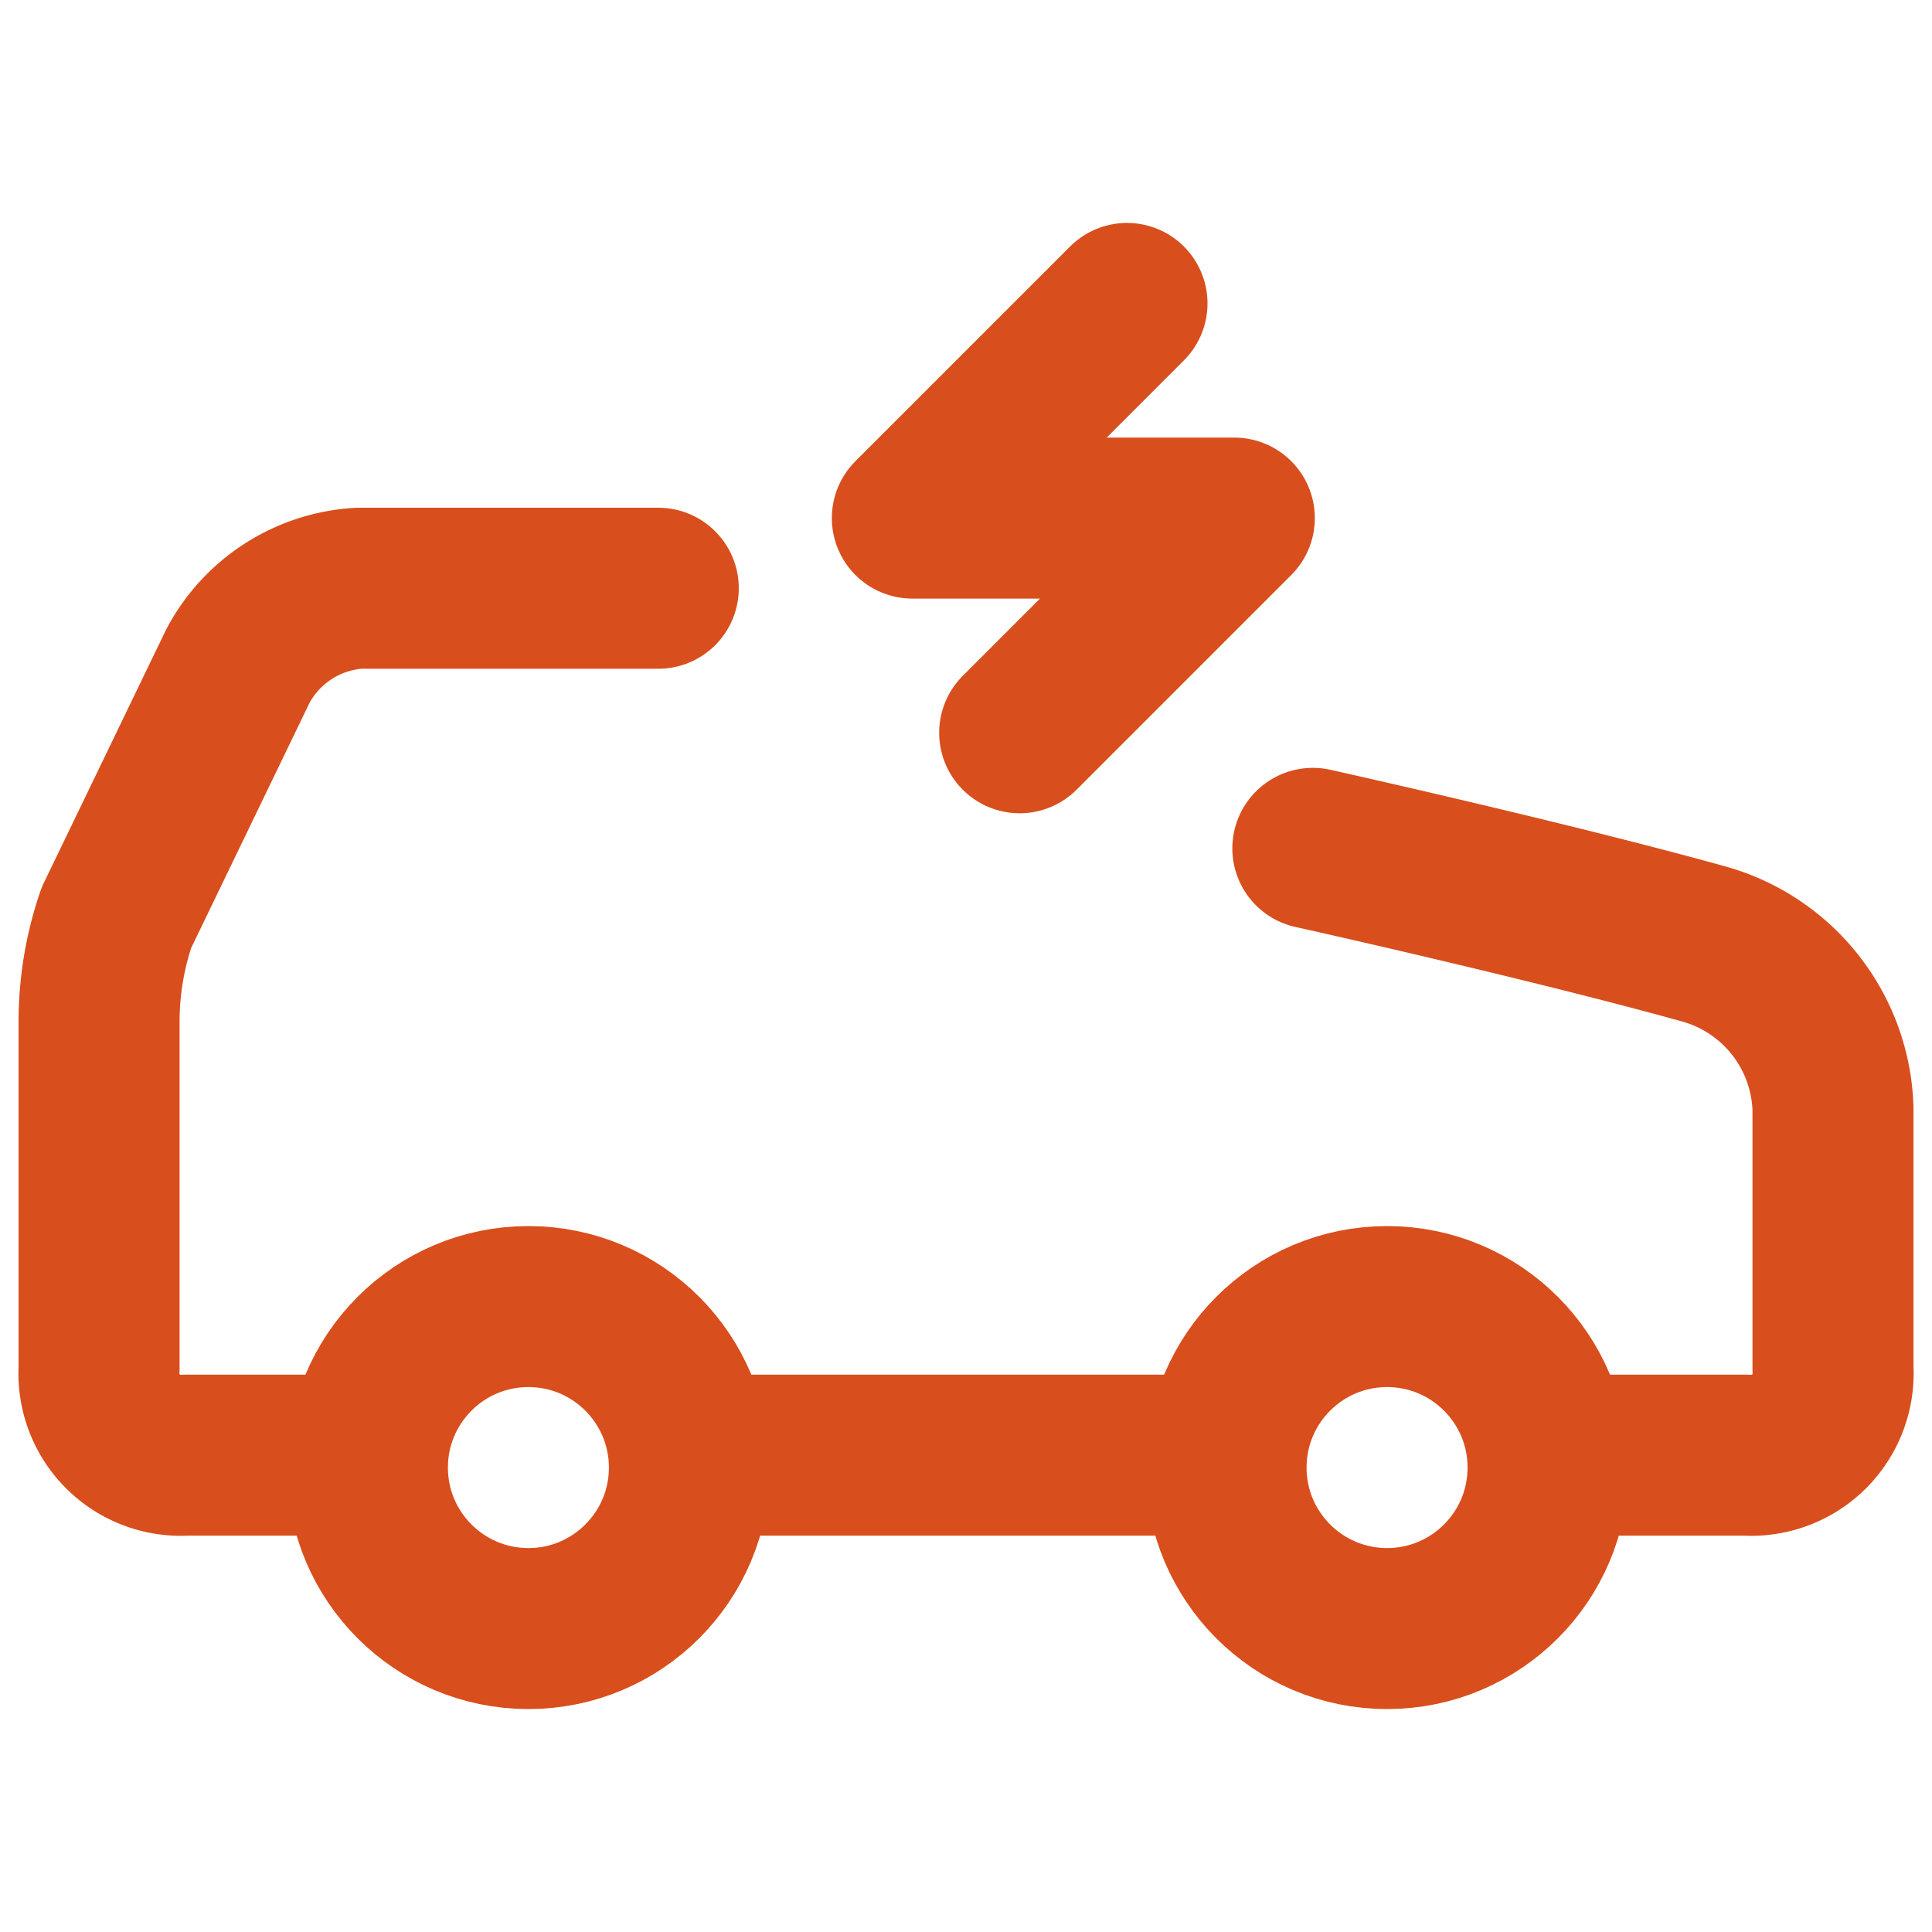 <?xml version="1.0" encoding="UTF-8"?> <svg xmlns="http://www.w3.org/2000/svg" xmlns:xlink="http://www.w3.org/1999/xlink" width="36" height="36" viewBox="0 0 36 36"><defs><clipPath id="clip-path"><rect id="Rectangle_185" data-name="Rectangle 185" width="36" height="36" transform="translate(-246 1522)" fill="#fff" stroke="#707070" stroke-width="1"></rect></clipPath></defs><g id="Laadpaal_inspecties-icon" data-name="Laadpaal inspecties-icon" transform="translate(246 -1522)" clip-path="url(#clip-path)"><g id="Group_90" data-name="Group 90" transform="translate(-246.154 1525.961)"><circle id="Ellipse_19" data-name="Ellipse 19" cx="3" cy="3" r="3" transform="translate(7 20.385)" fill="none" stroke="#d94e1d" stroke-linecap="round" stroke-linejoin="round" stroke-width="3"></circle><path id="Path_521" data-name="Path 521" d="M9,17h9.693" transform="translate(4.308 6.154)" fill="none" stroke="#d94e1d" stroke-linecap="round" stroke-linejoin="round" stroke-width="3"></path><circle id="Ellipse_20" data-name="Ellipse 20" cx="3" cy="3" r="3" transform="translate(23 20.385)" fill="none" stroke="#d94e1d" stroke-linecap="round" stroke-linejoin="round" stroke-width="3"></circle><path id="Path_527" data-name="Path 527" d="M29.463,23.154h3.231a1.526,1.526,0,0,0,1.615-1.615V16.693a3.293,3.293,0,0,0-2.423-3.069c-2.908-.808-7.269-1.777-7.269-1.777" fill="none" stroke="#d94e1d" stroke-linecap="round" stroke-linejoin="round" stroke-width="3"></path><path id="Path_528" data-name="Path 528" d="M12.42,7H6.846A2.736,2.736,0,0,0,4.585,8.454L2.323,13.139A5.977,5.977,0,0,0,2,15.077v6.462a1.526,1.526,0,0,0,1.615,1.615H6.846" fill="none" stroke="#d94e1d" stroke-linecap="round" stroke-linejoin="round" stroke-width="3"></path><g id="Group_92" data-name="Group 92" transform="translate(3.154 -1.307)"><path id="Path_526" data-name="Path 526" d="M18,3,14,7h6l-4,4" fill="none" stroke="#d94e1d" stroke-linecap="round" stroke-linejoin="round" stroke-width="3"></path></g></g></g></svg> 